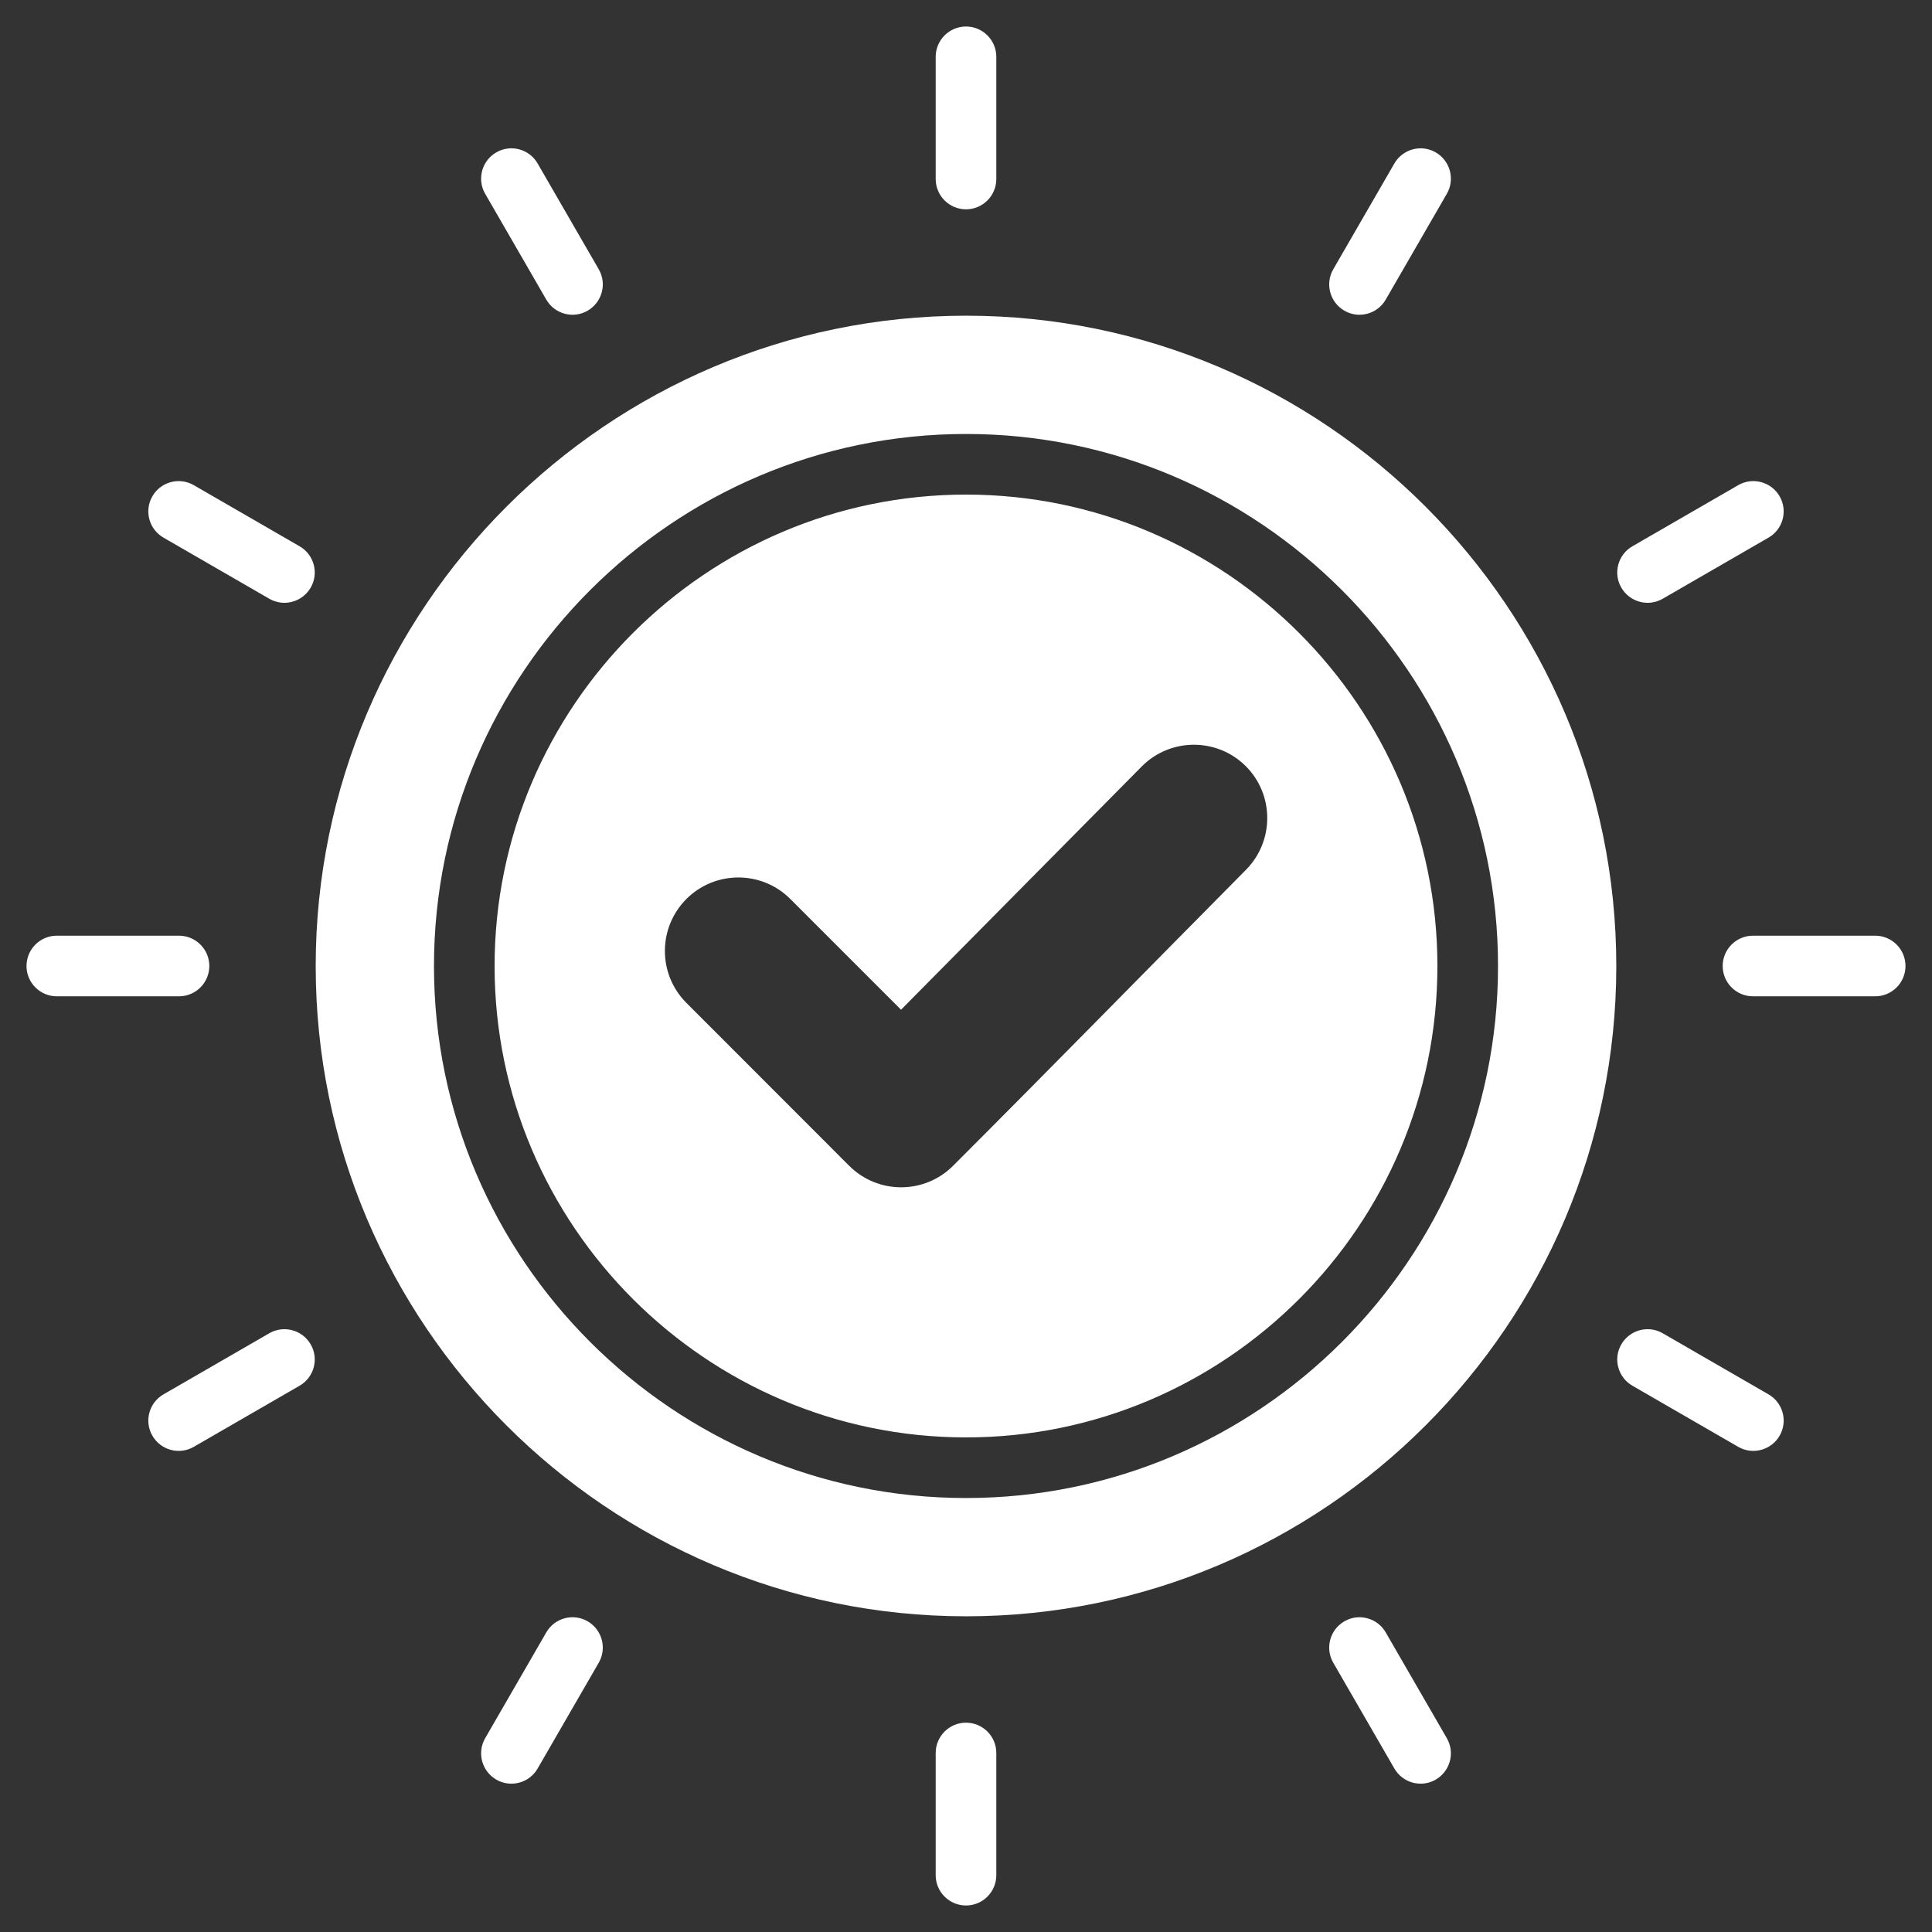 <svg width="32" height="32" viewBox="0 0 32 32" fill="none" xmlns="http://www.w3.org/2000/svg">
<rect x="0" y="0" width="32" height="32" fill="#333333" stroke="none"/>
<g clip-path="url(#clip0_96_3052)">
<path fill-rule="evenodd" clip-rule="evenodd" d="M16.002 26.771C10.069 26.771 5.229 21.934 5.229 16.002C5.229 10.069 10.069 5.229 16.002 5.229C21.934 5.229 26.771 10.069 26.771 16.002C26.771 21.934 21.934 26.771 16.002 26.771ZM16.001 24.812C20.855 24.812 24.812 20.855 24.812 16.001C24.812 11.148 20.855 7.188 16.001 7.188C11.148 7.188 7.188 11.148 7.188 16.001C7.188 20.855 11.148 24.812 16.001 24.812ZM16.001 23.808C11.701 23.808 8.192 20.302 8.192 16.001C8.192 11.701 11.701 8.192 16.001 8.192C20.302 8.192 23.808 11.701 23.808 16.001C23.808 20.302 20.302 23.808 16.001 23.808ZM14.924 16.724L13.09 14.89C12.615 14.415 11.844 14.415 11.369 14.89C10.894 15.367 10.894 16.136 11.369 16.611L14.065 19.309C14.54 19.784 15.311 19.784 15.786 19.309C17.412 17.683 19.018 16.041 20.637 14.407C21.109 13.93 21.107 13.161 20.632 12.688C20.157 12.216 19.385 12.218 18.913 12.693L14.924 16.724ZM15.498 0.941C15.498 0.664 15.723 0.439 16 0.439C16.277 0.439 16.502 0.664 16.502 0.941V2.965C16.502 3.242 16.277 3.467 16 3.467C15.723 3.467 15.498 3.242 15.498 2.965V0.941ZM23.095 2.708C23.233 2.468 23.541 2.385 23.78 2.524C24.02 2.662 24.103 2.97 23.964 3.21L22.952 4.962C22.814 5.202 22.506 5.285 22.267 5.146C22.027 5.007 21.944 4.7 22.083 4.46L23.095 2.708ZM28.79 8.036C29.03 7.897 29.337 7.98 29.476 8.22C29.615 8.46 29.532 8.767 29.292 8.905L27.54 9.917C27.3 10.056 26.993 9.973 26.854 9.733C26.715 9.494 26.798 9.186 27.038 9.048L28.79 8.036ZM31.059 15.498C31.336 15.498 31.561 15.723 31.561 16C31.561 16.277 31.336 16.502 31.059 16.502H29.035C28.758 16.502 28.533 16.277 28.533 16C28.533 15.723 28.758 15.498 29.035 15.498H31.059ZM29.292 23.095C29.532 23.233 29.615 23.54 29.476 23.78C29.337 24.02 29.03 24.103 28.79 23.964L27.038 22.952C26.798 22.814 26.715 22.506 26.854 22.267C26.993 22.027 27.3 21.944 27.54 22.083L29.292 23.095ZM23.964 28.79C24.103 29.03 24.02 29.337 23.78 29.476C23.541 29.615 23.233 29.532 23.095 29.292L22.083 27.54C21.944 27.3 22.027 26.993 22.267 26.854C22.506 26.715 22.814 26.798 22.952 27.038L23.964 28.79ZM16.502 31.059C16.502 31.336 16.277 31.561 16 31.561C15.723 31.561 15.498 31.336 15.498 31.059V29.035C15.498 28.758 15.723 28.533 16 28.533C16.277 28.533 16.502 28.758 16.502 29.035V31.059ZM8.905 29.292C8.767 29.532 8.46 29.615 8.22 29.476C7.98 29.337 7.897 29.03 8.036 28.79L9.048 27.038C9.186 26.798 9.494 26.715 9.733 26.854C9.973 26.993 10.056 27.3 9.917 27.54L8.905 29.292ZM3.21 23.964C2.97 24.103 2.662 24.02 2.524 23.78C2.385 23.54 2.468 23.233 2.708 23.095L4.46 22.083C4.7 21.944 5.007 22.027 5.146 22.267C5.285 22.506 5.202 22.814 4.962 22.952L3.21 23.964ZM0.941 16.502C0.664 16.502 0.439 16.277 0.439 16C0.439 15.723 0.664 15.498 0.941 15.498H2.965C3.242 15.498 3.467 15.723 3.467 16C3.467 16.277 3.242 16.502 2.965 16.502H0.941ZM2.708 8.905C2.468 8.767 2.385 8.46 2.524 8.22C2.662 7.98 2.97 7.897 3.21 8.036L4.962 9.048C5.202 9.186 5.285 9.494 5.146 9.733C5.007 9.973 4.7 10.056 4.46 9.917L2.708 8.905ZM8.036 3.21C7.897 2.97 7.98 2.662 8.22 2.524C8.46 2.385 8.767 2.468 8.905 2.708L9.917 4.46C10.056 4.7 9.973 5.007 9.733 5.146C9.494 5.285 9.186 5.202 9.048 4.962L8.036 3.21Z" fill="white"/>
</g>
<defs>
<clipPath id="clip0_96_3052">
<rect width="32" height="32" fill="white"/>
</clipPath>
</defs>
</svg>
